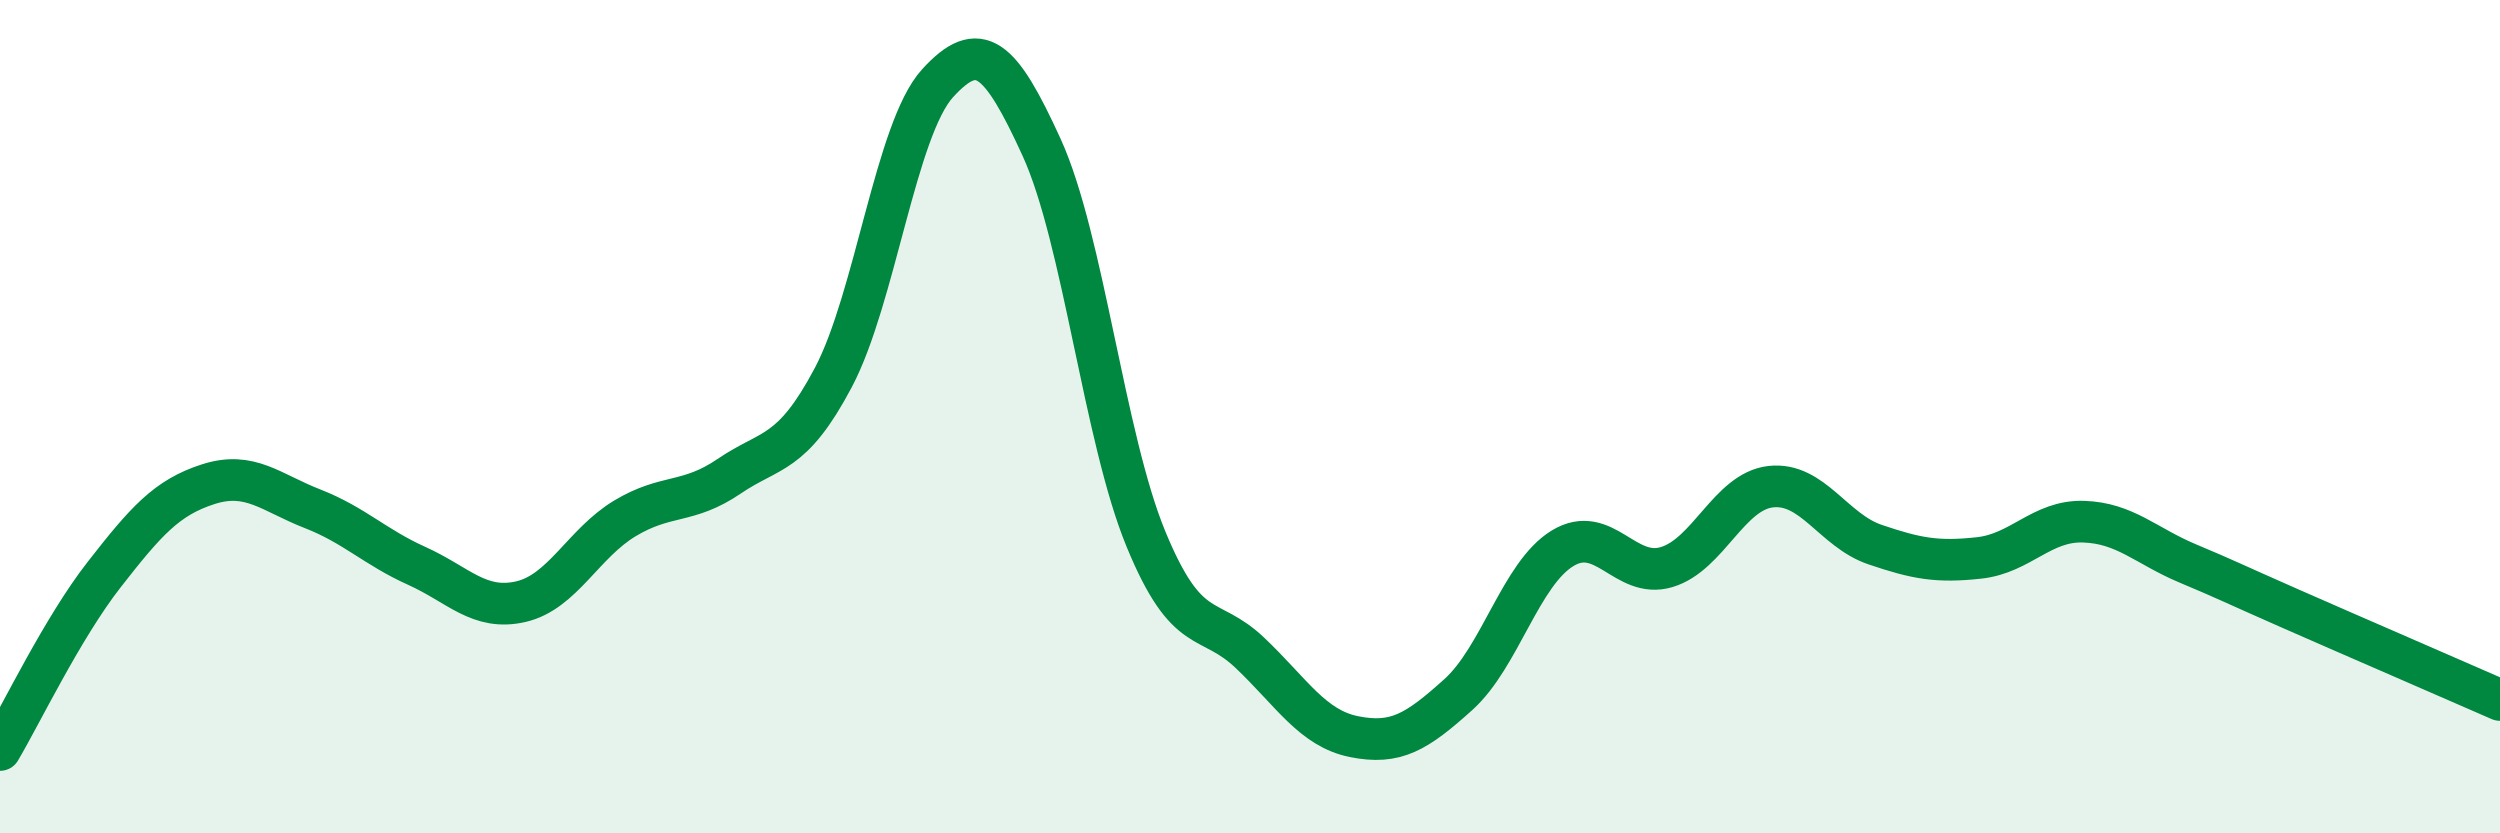 
    <svg width="60" height="20" viewBox="0 0 60 20" xmlns="http://www.w3.org/2000/svg">
      <path
        d="M 0,18 C 0.5,17.16 1.5,15.07 2.5,13.79 C 3.5,12.51 4,11.94 5,11.62 C 6,11.3 6.5,11.82 7.5,12.21 C 8.5,12.6 9,13.13 10,13.58 C 11,14.03 11.5,14.67 12.5,14.44 C 13.5,14.21 14,13.04 15,12.44 C 16,11.84 16.5,12.11 17.5,11.43 C 18.5,10.75 19,10.95 20,9.06 C 21,7.17 21.5,3.1 22.5,2 C 23.5,0.9 24,1.35 25,3.54 C 26,5.73 26.5,10.5 27.5,12.93 C 28.5,15.36 29,14.72 30,15.67 C 31,16.62 31.5,17.48 32.5,17.68 C 33.5,17.88 34,17.57 35,16.67 C 36,15.77 36.5,13.77 37.5,13.16 C 38.5,12.55 39,13.91 40,13.61 C 41,13.31 41.5,11.79 42.5,11.68 C 43.5,11.57 44,12.73 45,13.07 C 46,13.41 46.5,13.5 47.5,13.39 C 48.5,13.28 49,12.49 50,12.52 C 51,12.55 51.5,13.1 52.5,13.52 C 53.5,13.94 53.5,13.96 55,14.62 C 56.5,15.28 59,16.36 60,16.8L60 20L0 20Z"
        fill="#008740"
        opacity="0.1"
        stroke-linecap="round"
        stroke-linejoin="round"
      />
      <path
        d="M 0,18 C 0.5,17.16 1.5,15.07 2.5,13.79 C 3.5,12.51 4,11.94 5,11.62 C 6,11.3 6.5,11.82 7.5,12.21 C 8.5,12.6 9,13.13 10,13.58 C 11,14.03 11.5,14.67 12.5,14.44 C 13.5,14.21 14,13.04 15,12.44 C 16,11.84 16.5,12.11 17.5,11.43 C 18.5,10.75 19,10.95 20,9.06 C 21,7.17 21.5,3.1 22.5,2 C 23.5,0.9 24,1.35 25,3.54 C 26,5.73 26.5,10.5 27.5,12.93 C 28.5,15.36 29,14.72 30,15.67 C 31,16.62 31.5,17.48 32.5,17.68 C 33.5,17.88 34,17.57 35,16.67 C 36,15.77 36.5,13.77 37.5,13.16 C 38.5,12.55 39,13.91 40,13.61 C 41,13.31 41.5,11.79 42.5,11.68 C 43.5,11.57 44,12.73 45,13.07 C 46,13.41 46.5,13.5 47.5,13.39 C 48.5,13.28 49,12.49 50,12.52 C 51,12.55 51.5,13.1 52.5,13.52 C 53.5,13.94 53.5,13.96 55,14.62 C 56.5,15.28 59,16.36 60,16.8"
        stroke="#008740"
        stroke-width="1"
        fill="none"
        stroke-linecap="round"
        stroke-linejoin="round"
      />
    </svg>
  